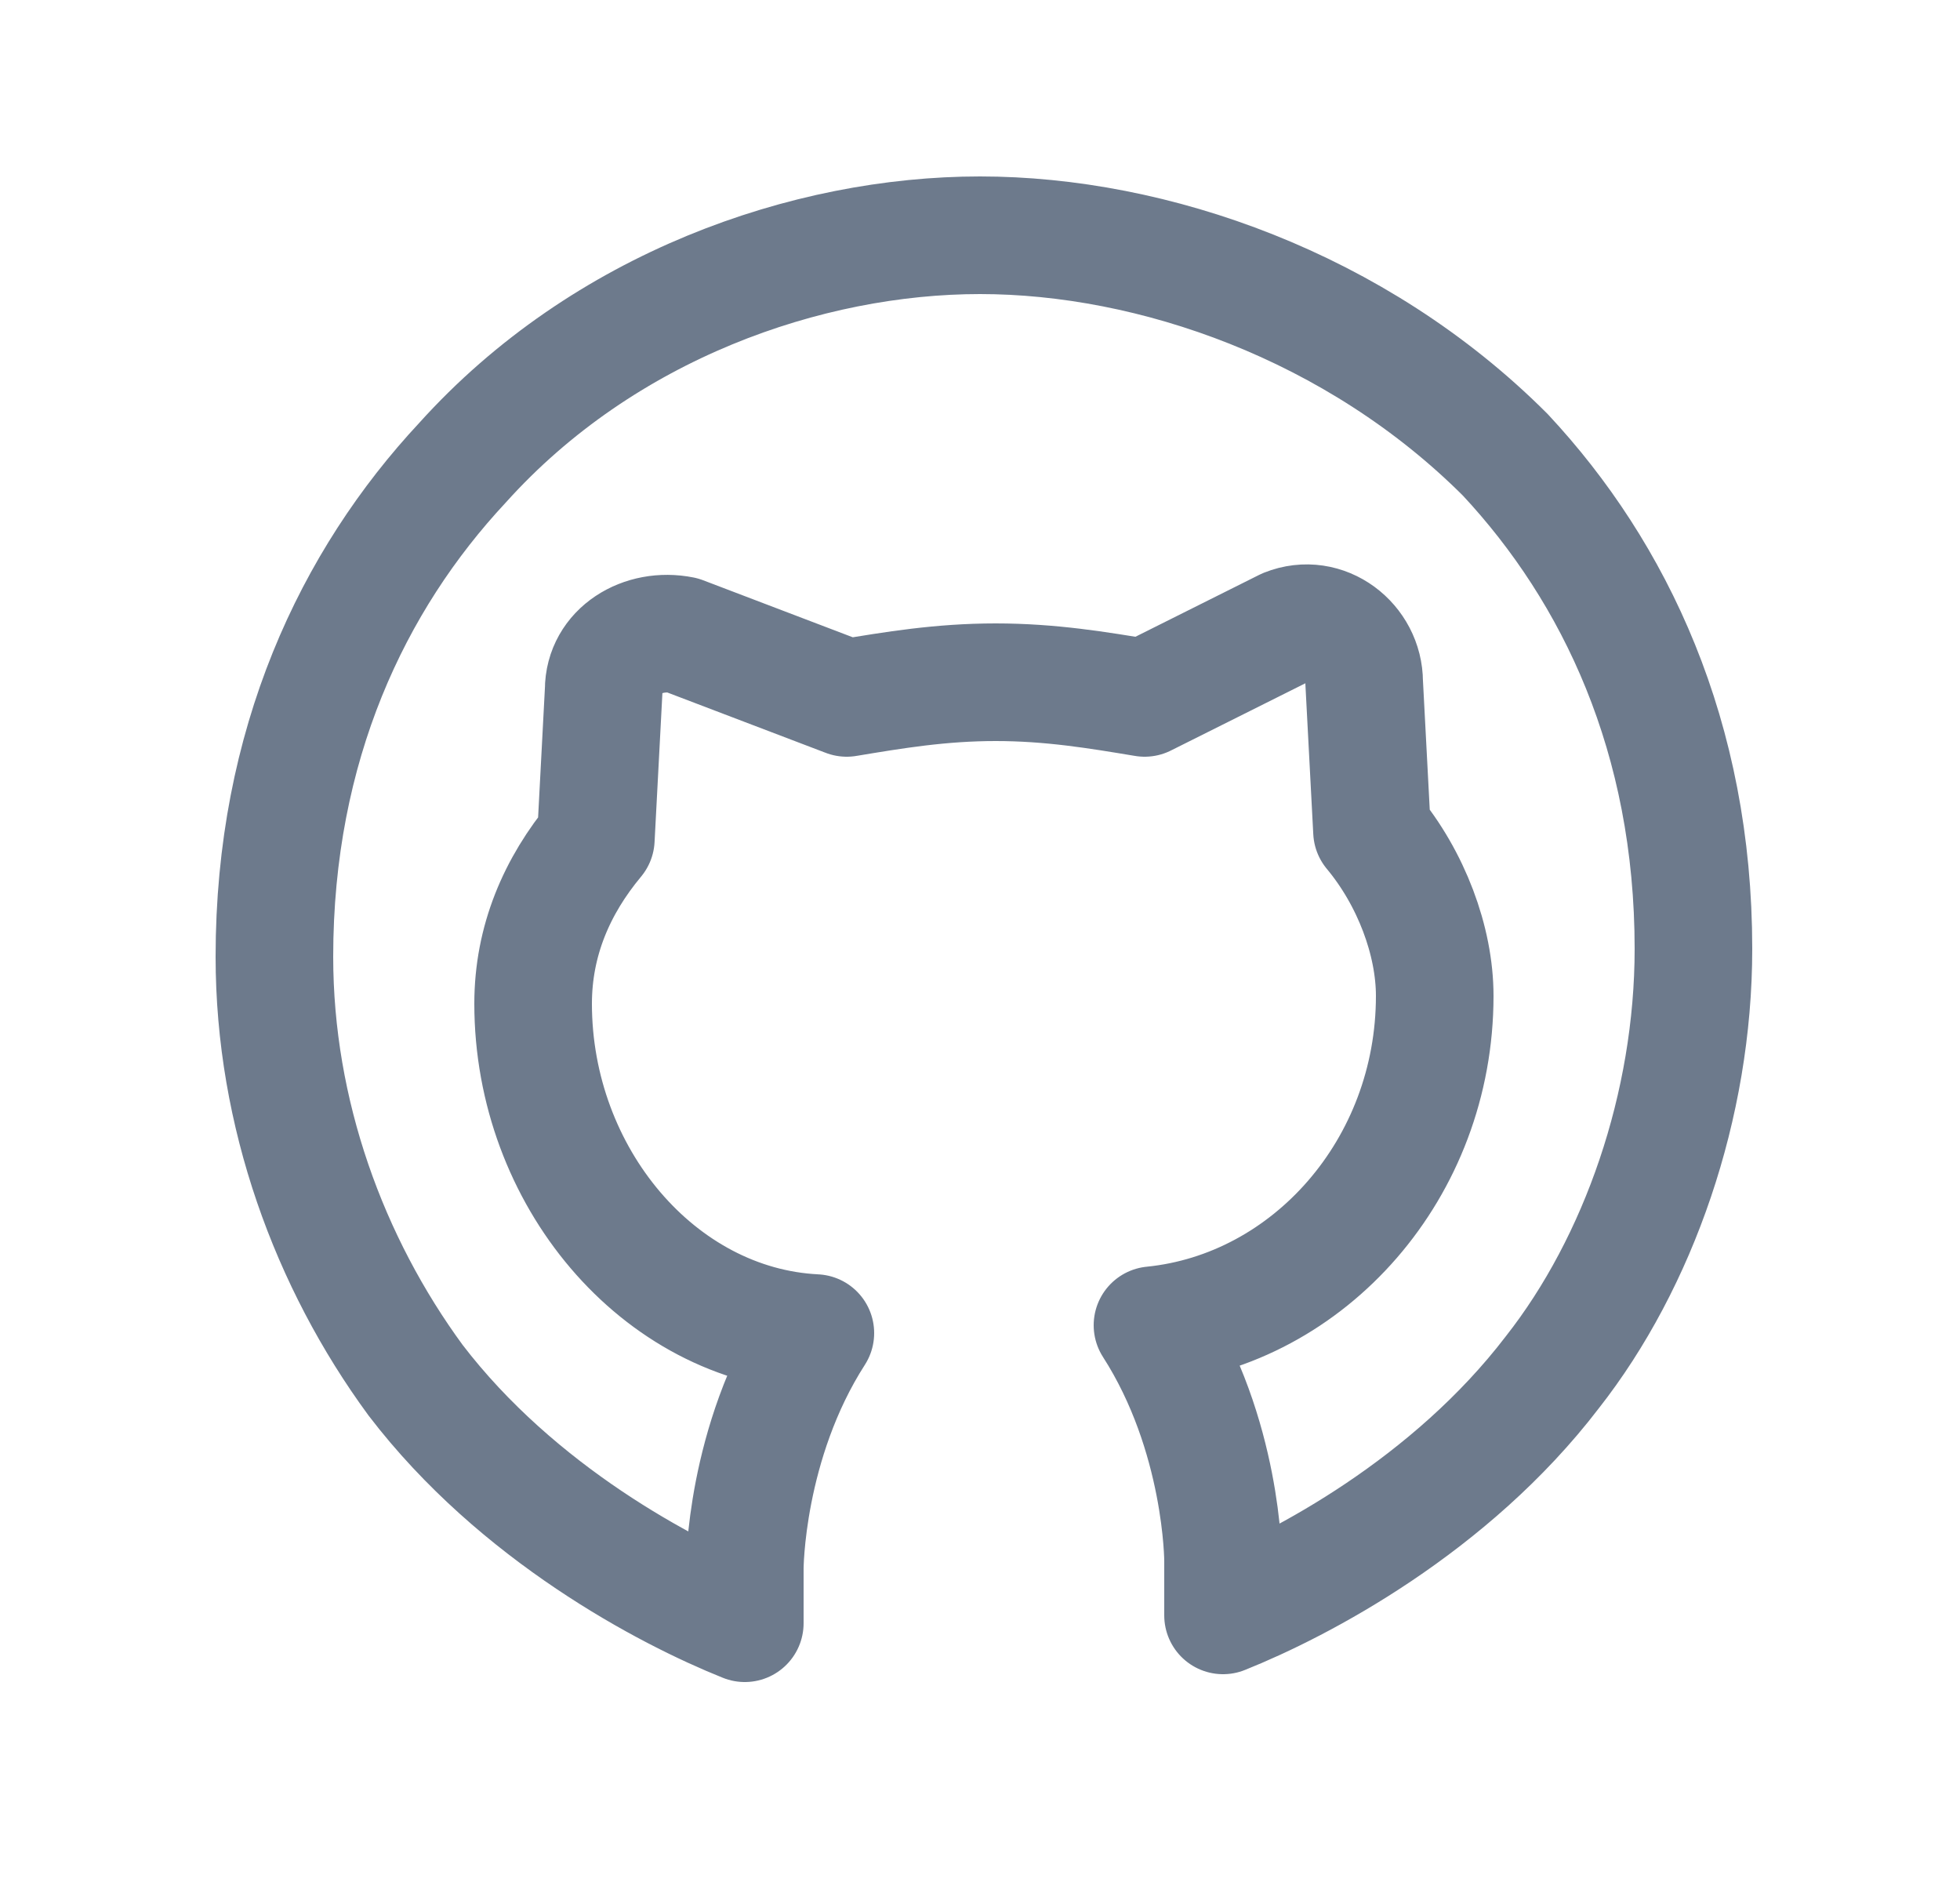 <svg width="25" height="24" viewBox="0 0 25 24" fill="none" xmlns="http://www.w3.org/2000/svg">
<path fill-rule="evenodd" clip-rule="evenodd" d="M5.9 5.9C4.5 7.4 3.5 9.5 3.5 12.2C3.5 14.2 4.2 16.1 5.3 17.6C6.6 19.3 8.5 20.3 9.5 20.7V20C9.5 20 9.5 18.4 10.4 17C8.4 16.9 6.8 15 6.8 12.8C6.8 12 7.1 11.3 7.6 10.7L7.7 8.8C7.7 8.3 8.2 8 8.7 8.1L10.8 8.9C11.4 8.8 12 8.7 12.7 8.7C13.4 8.7 14 8.8 14.6 8.9L16.4 8C16.9 7.8 17.4 8.2 17.4 8.7L17.5 10.6C18 11.2 18.3 12 18.3 12.7C18.3 14.9 16.7 16.7 14.7 16.9C15.6 18.3 15.6 19.9 15.6 19.9V20.6C16.6 20.2 18.5 19.2 19.8 17.5C20.9 16.1 21.6 14.1 21.6 12.1C21.6 9.4 20.6 7.3 19.2 5.8C17.3 3.9 14.7 3 12.5 3C10.3 3 7.7 3.9 5.9 5.9V5.9Z" stroke="#6D7A8C" stroke-width="1.5" stroke-linecap="round" stroke-linejoin="round"/>
</svg>
